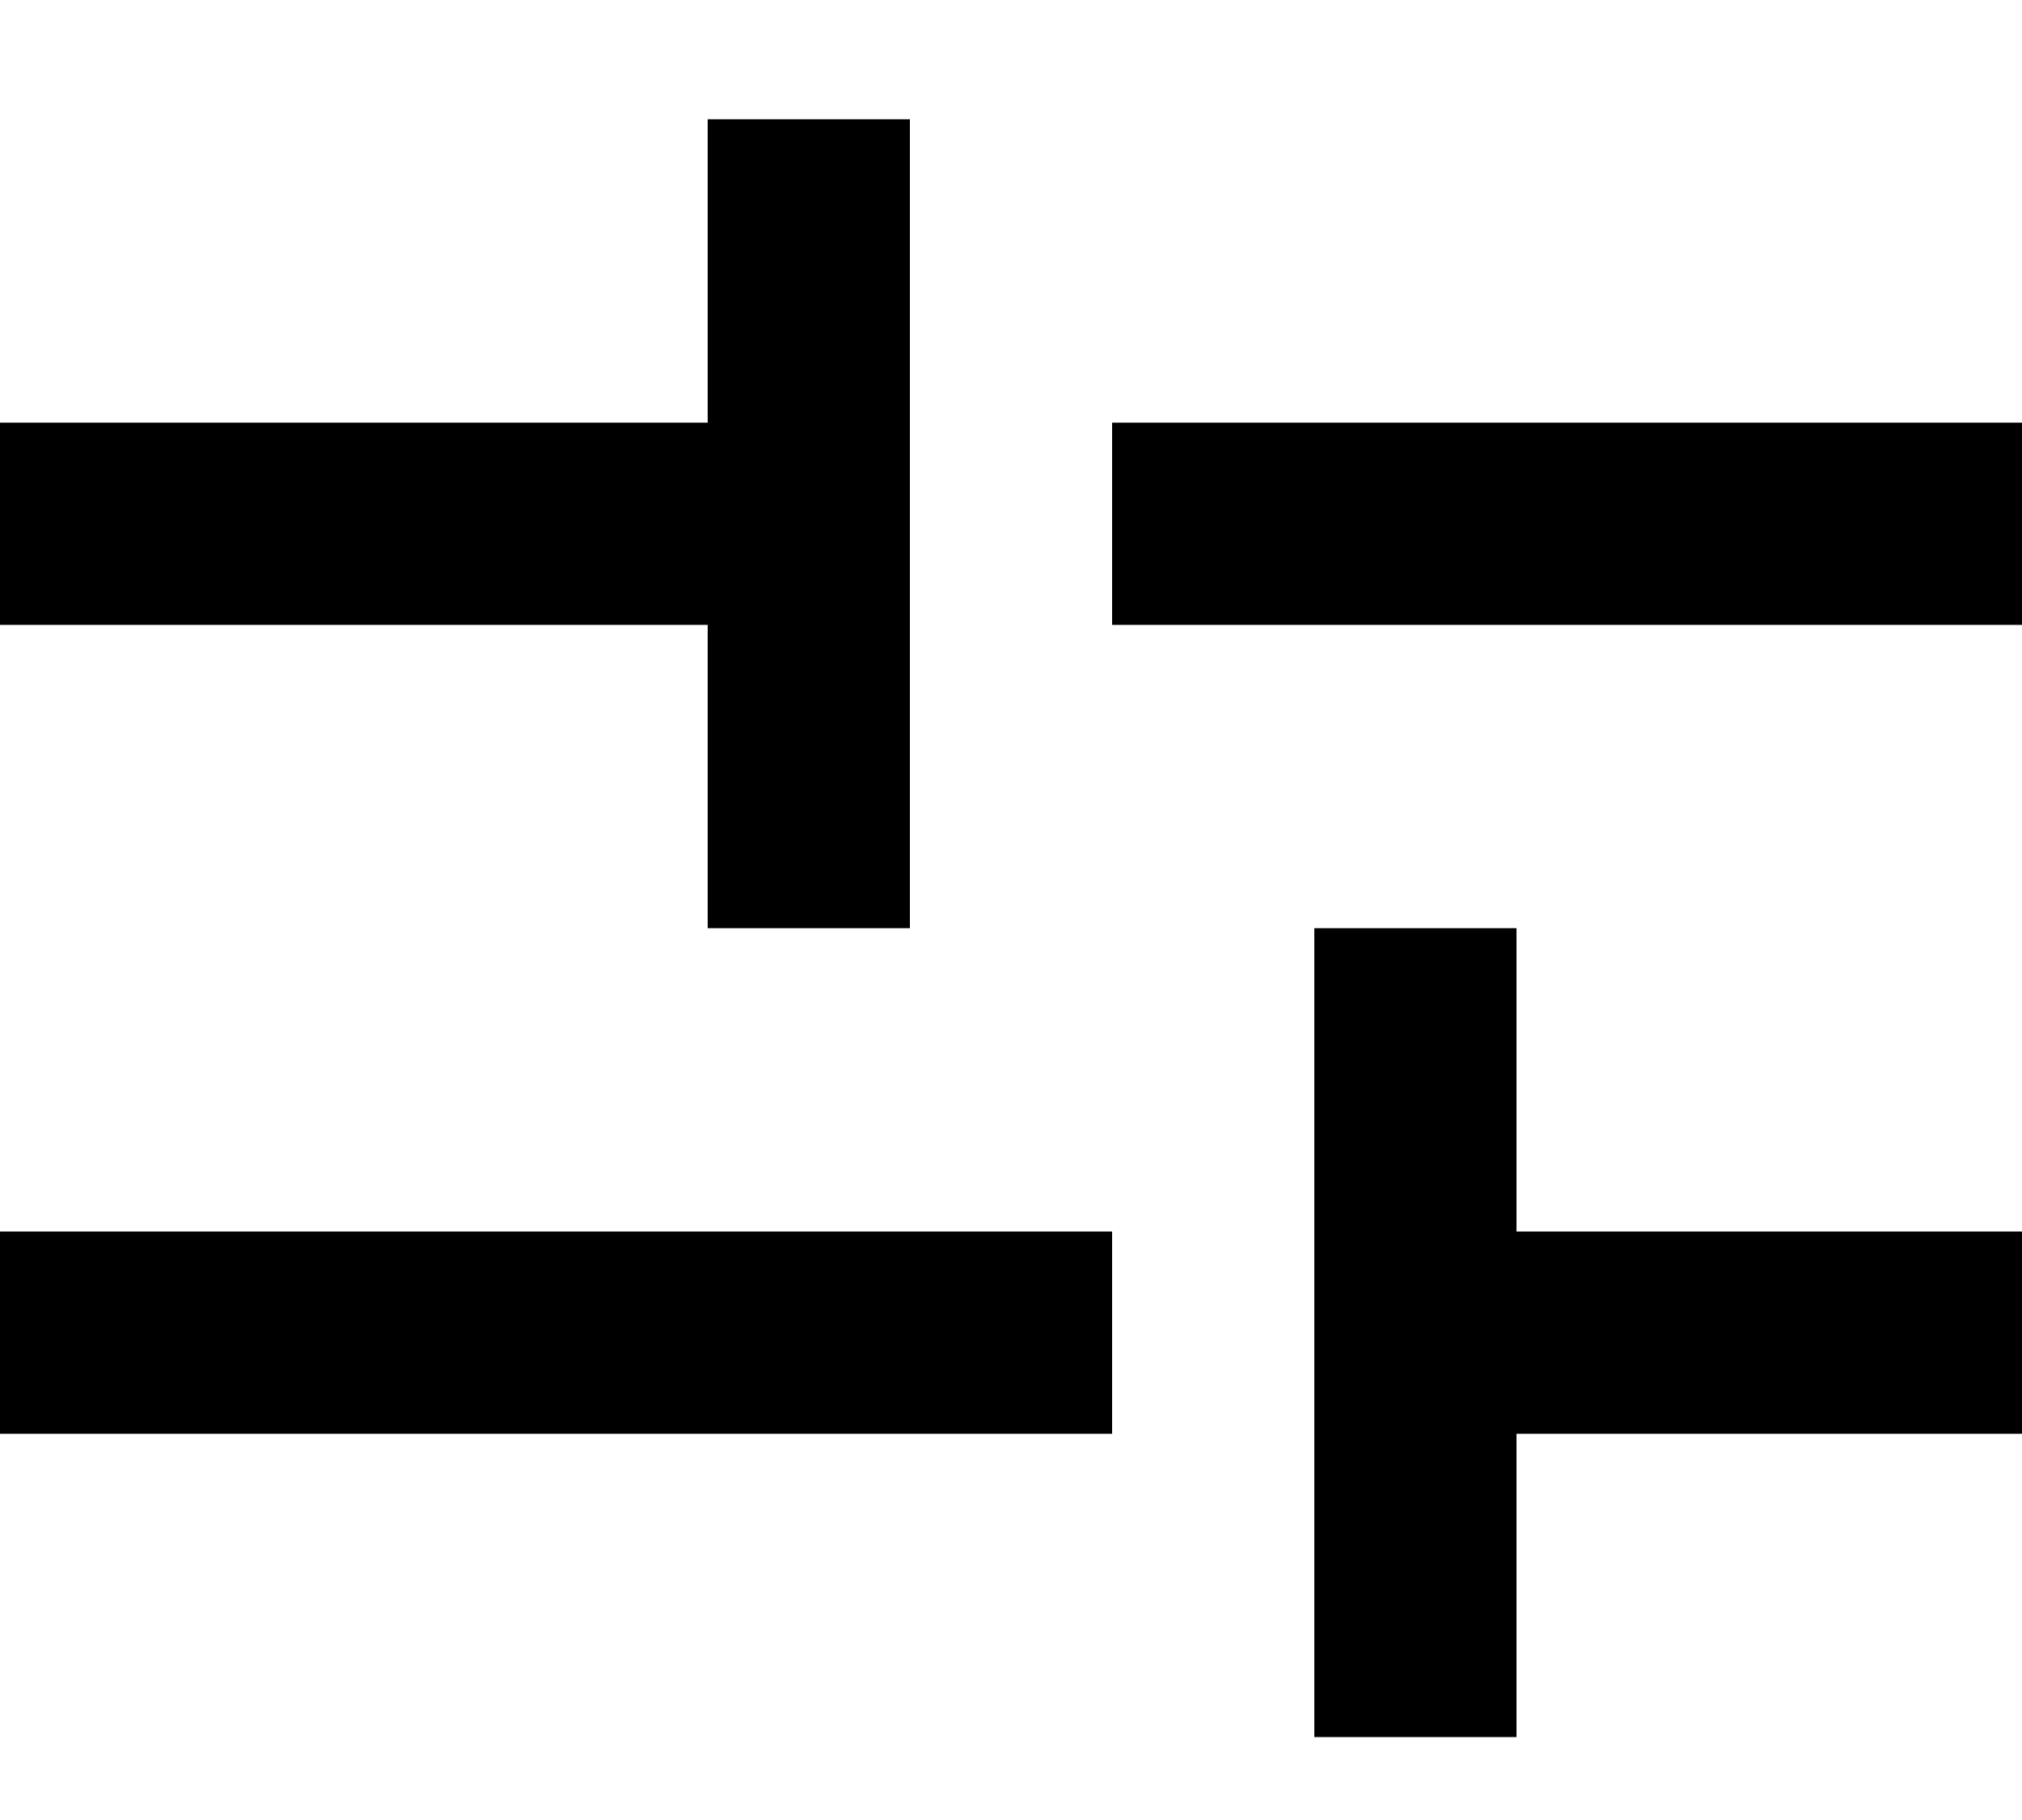 <svg width="10" height="9" viewBox="0 0 10 9" fill="none" xmlns="http://www.w3.org/2000/svg">
<path d="M0.5 2.59H4M6 2.59H9.5M0.5 6.59H5M7 6.59H9.5M4 1.09V4.09M7 5.09V8.09" stroke="black" stroke-linecap="square"/>
</svg>
